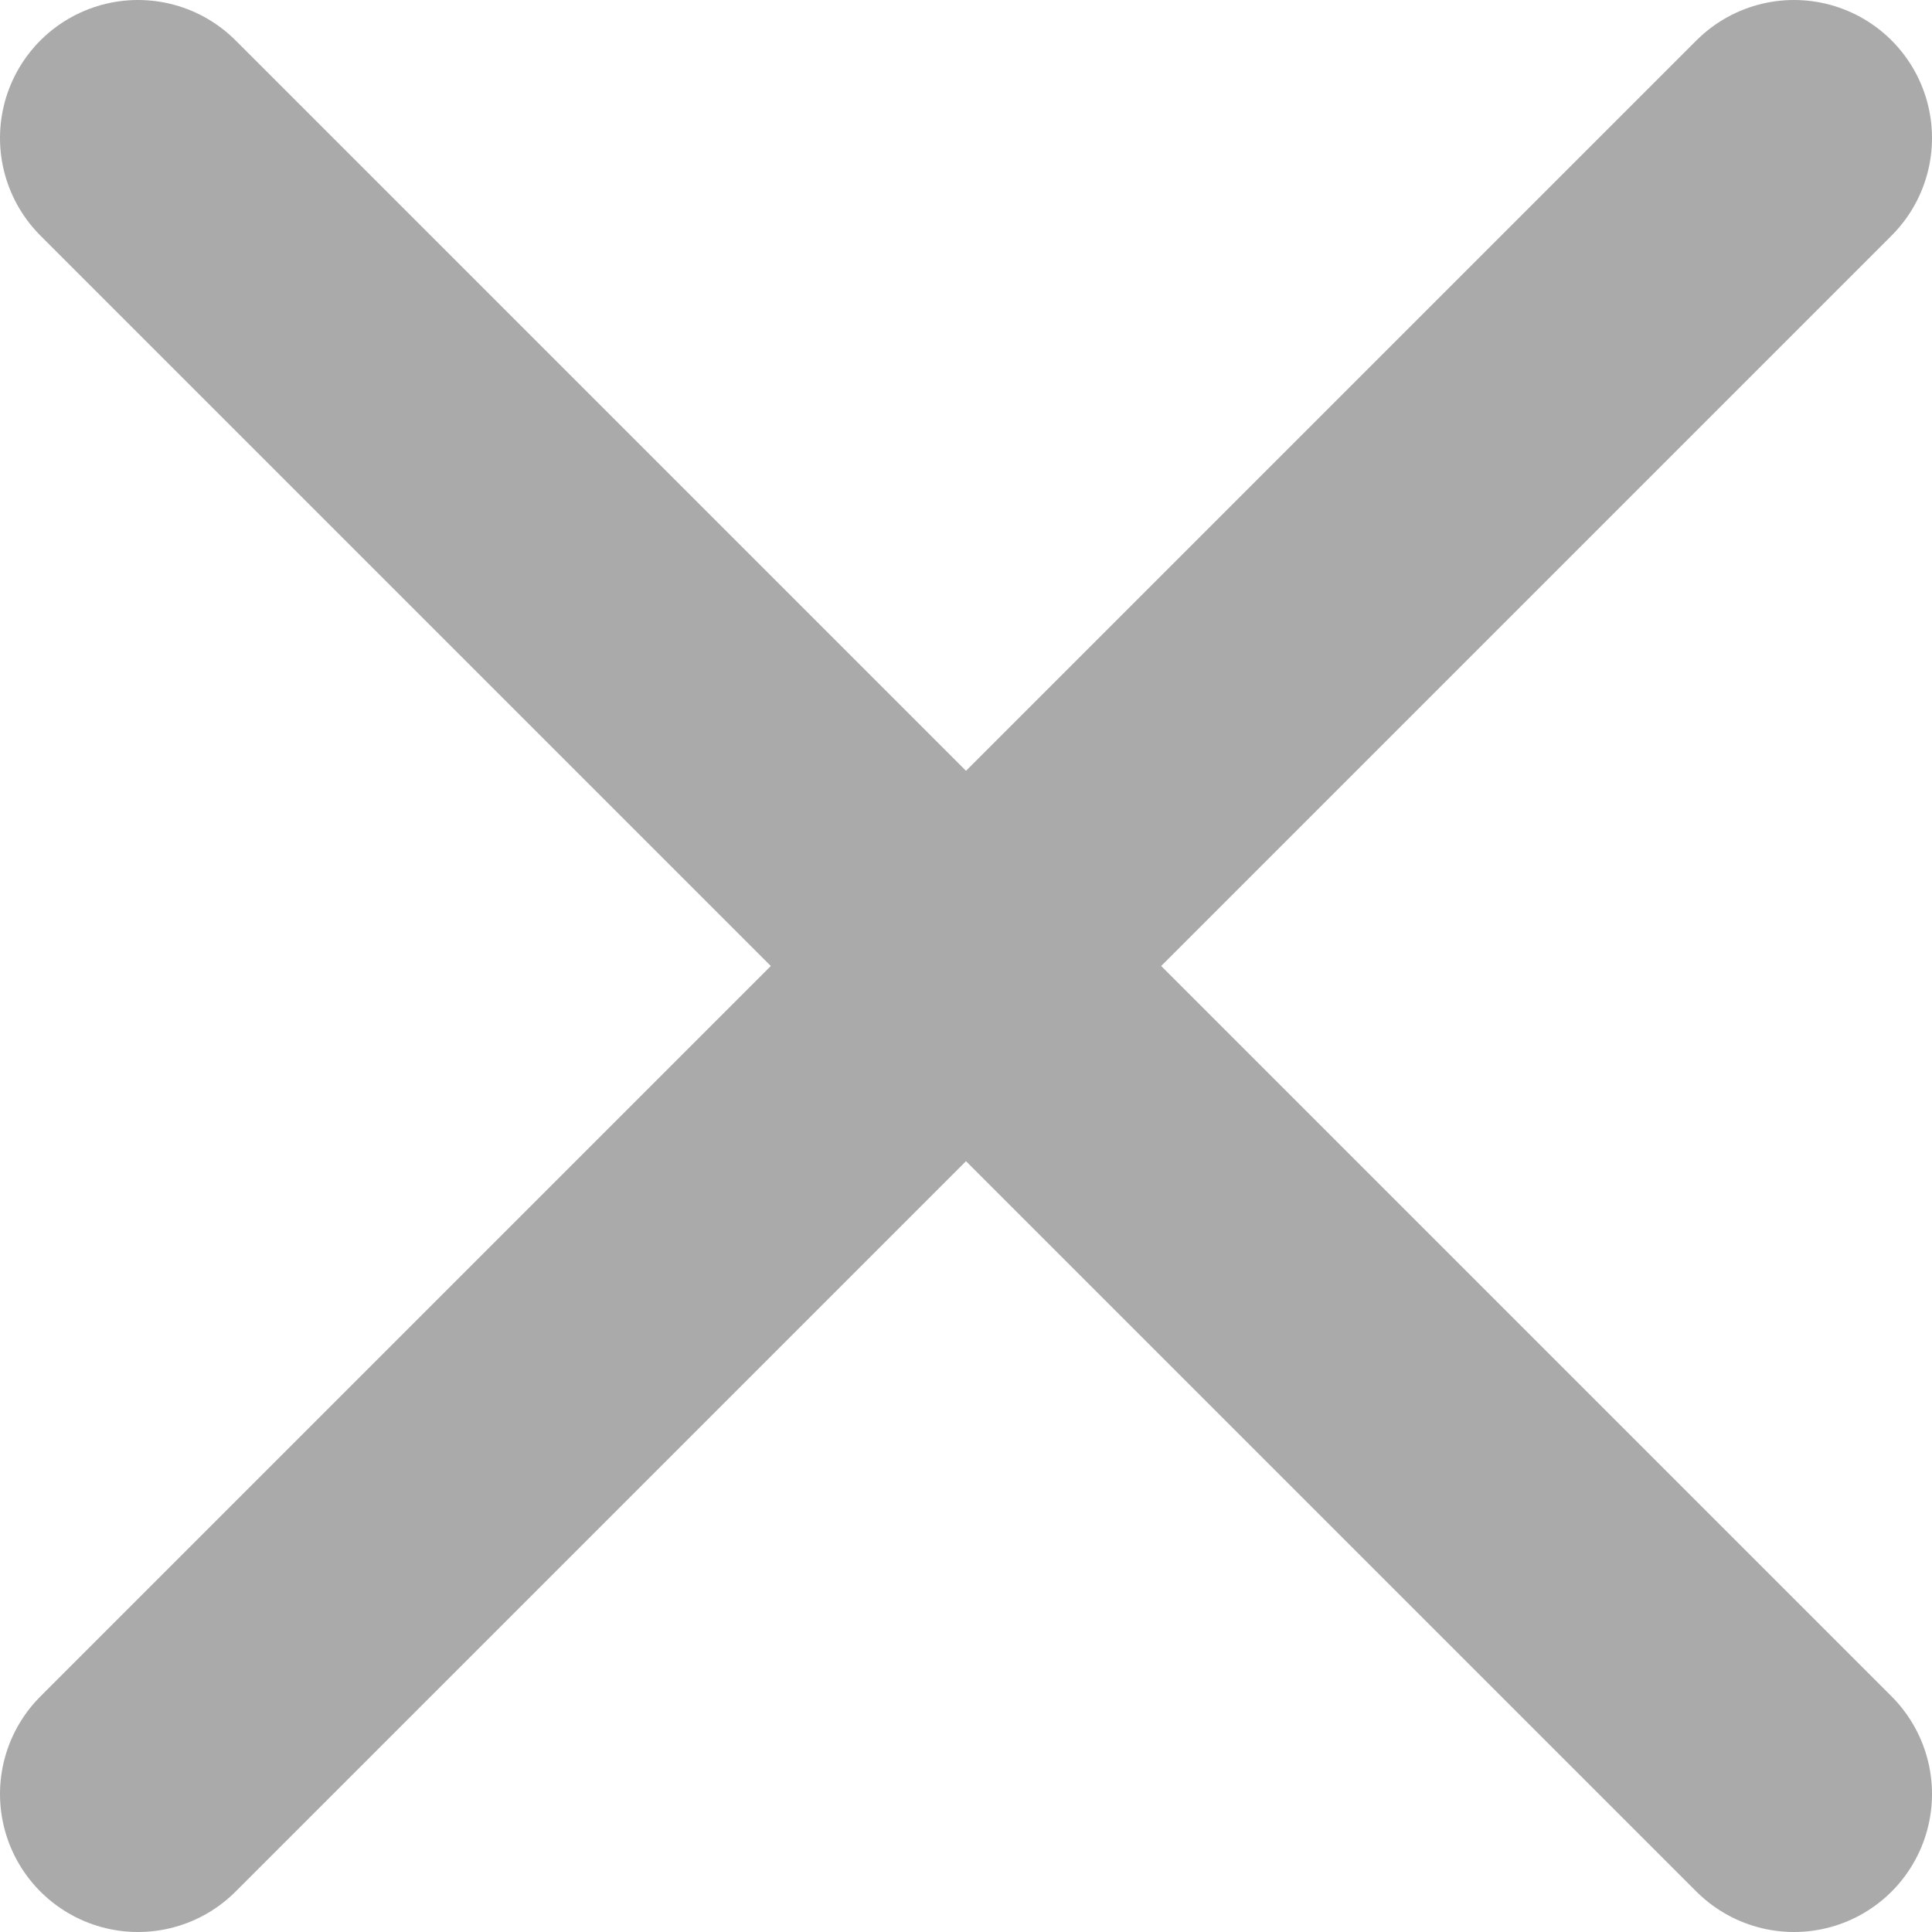 <svg width="14" height="14" viewBox="0 0 14 14" fill="none" xmlns="http://www.w3.org/2000/svg">
<path d="M13 1L1 13M1 1L13 13" stroke="#AAAAAA" stroke-width="2" stroke-linecap="round" stroke-linejoin="round"/>
</svg>
